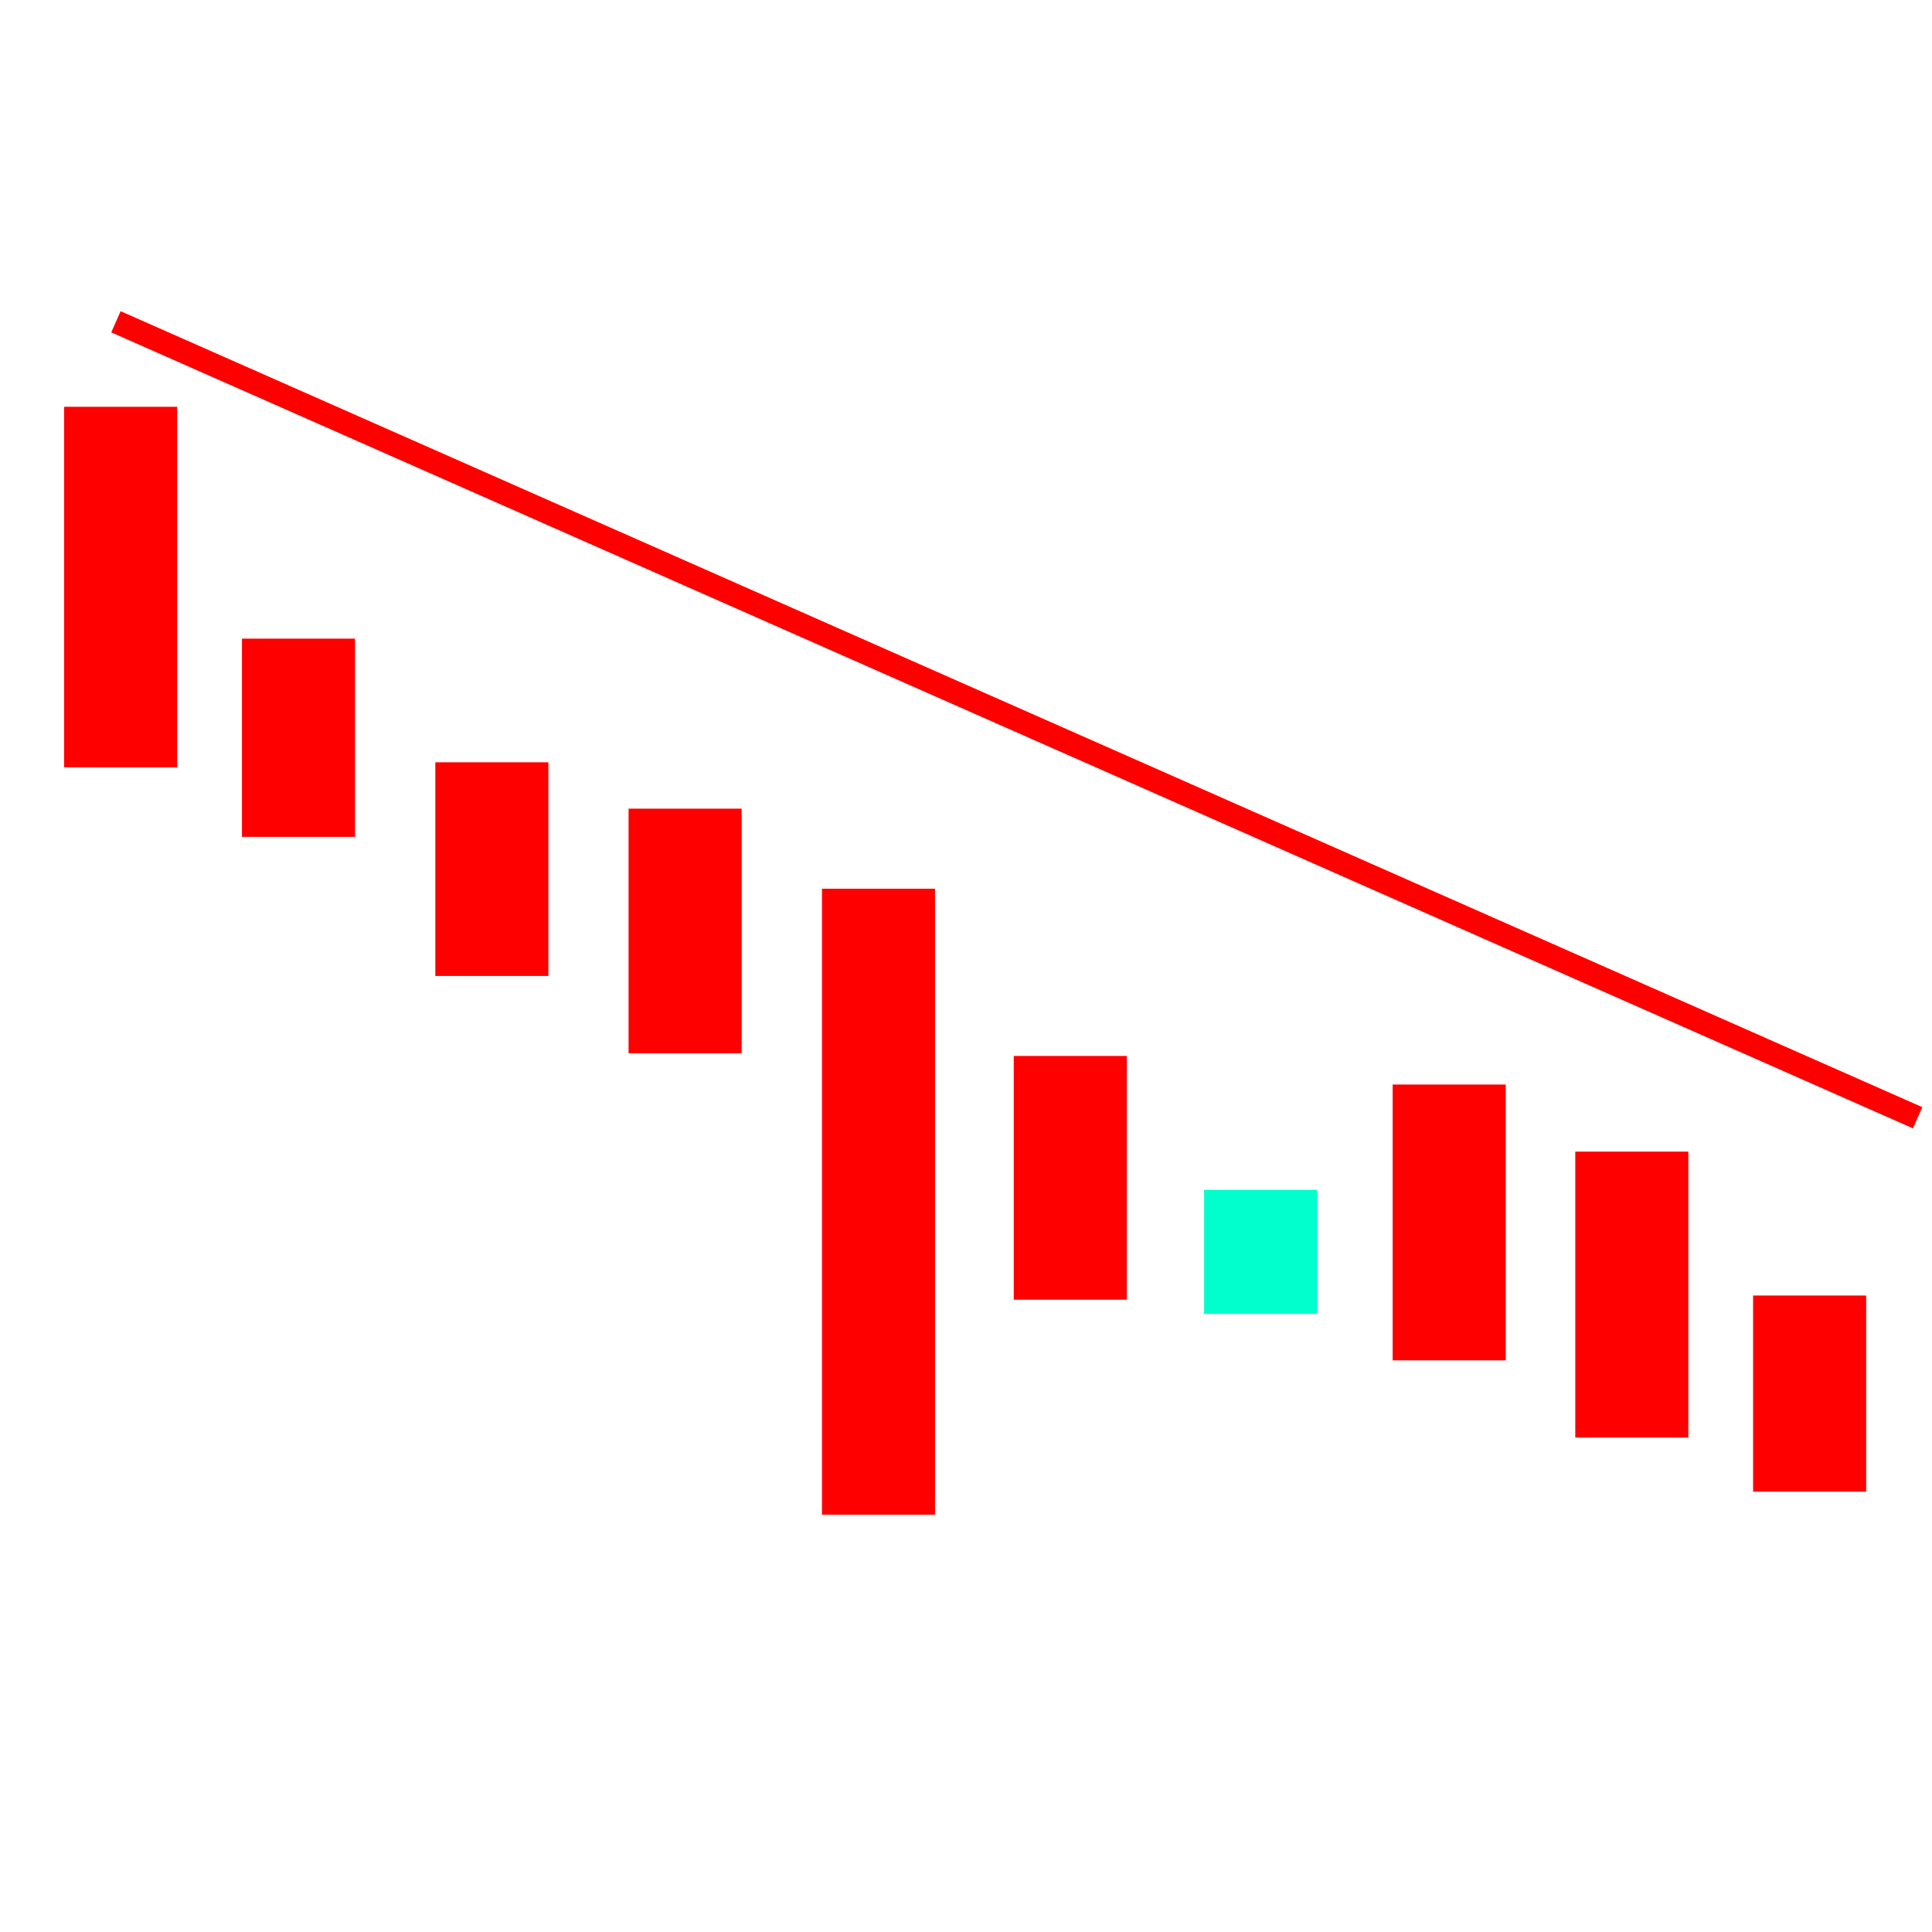 <?xml version="1.0" encoding="UTF-8"?>
<svg id="BearishTrendLine" xmlns="http://www.w3.org/2000/svg" viewBox="0 0 250 250">
  <defs>
    <style>
      .cls-1 {
        fill: red;
      }

      .cls-2 {
        fill: #0fc;
      }

      .cls-3 {
        fill: none;
        stroke: red;
        stroke-miterlimit: 10;
        stroke-width: 3px;
      }
    </style>
  </defs>
  <polyline class="cls-2" points="155.81 170.02 155.81 153.96 170.44 153.96 170.44 170.02"/>
  <polyline class="cls-1" points="226.85 193.02 226.85 167.64 241.48 167.64 241.48 193.02"/>
  <rect class="cls-1" x="203.84" y="149.02" width="14.63" height="37"/>
  <rect class="cls-1" x="180.21" y="140.34" width="14.63" height="35.69"/>
  <rect class="cls-1" x="131.18" y="136.64" width="14.63" height="31.54"/>
  <rect class="cls-1" x="106.36" y="115" width="14.63" height="81"/>
  <rect class="cls-1" x="81.34" y="104.64" width="14.63" height="31.65"/>
  <rect class="cls-1" x="56.33" y="98.64" width="14.63" height="27.65"/>
  <rect class="cls-1" x="31.31" y="82.64" width="14.63" height="25.65"/>
  <rect class="cls-1" x="8.3" y="52.64" width="14.63" height="46.65"/>
  <line class="cls-3" x1="248.14" y1="144.64" x2="15" y2="41.64"/>
</svg>